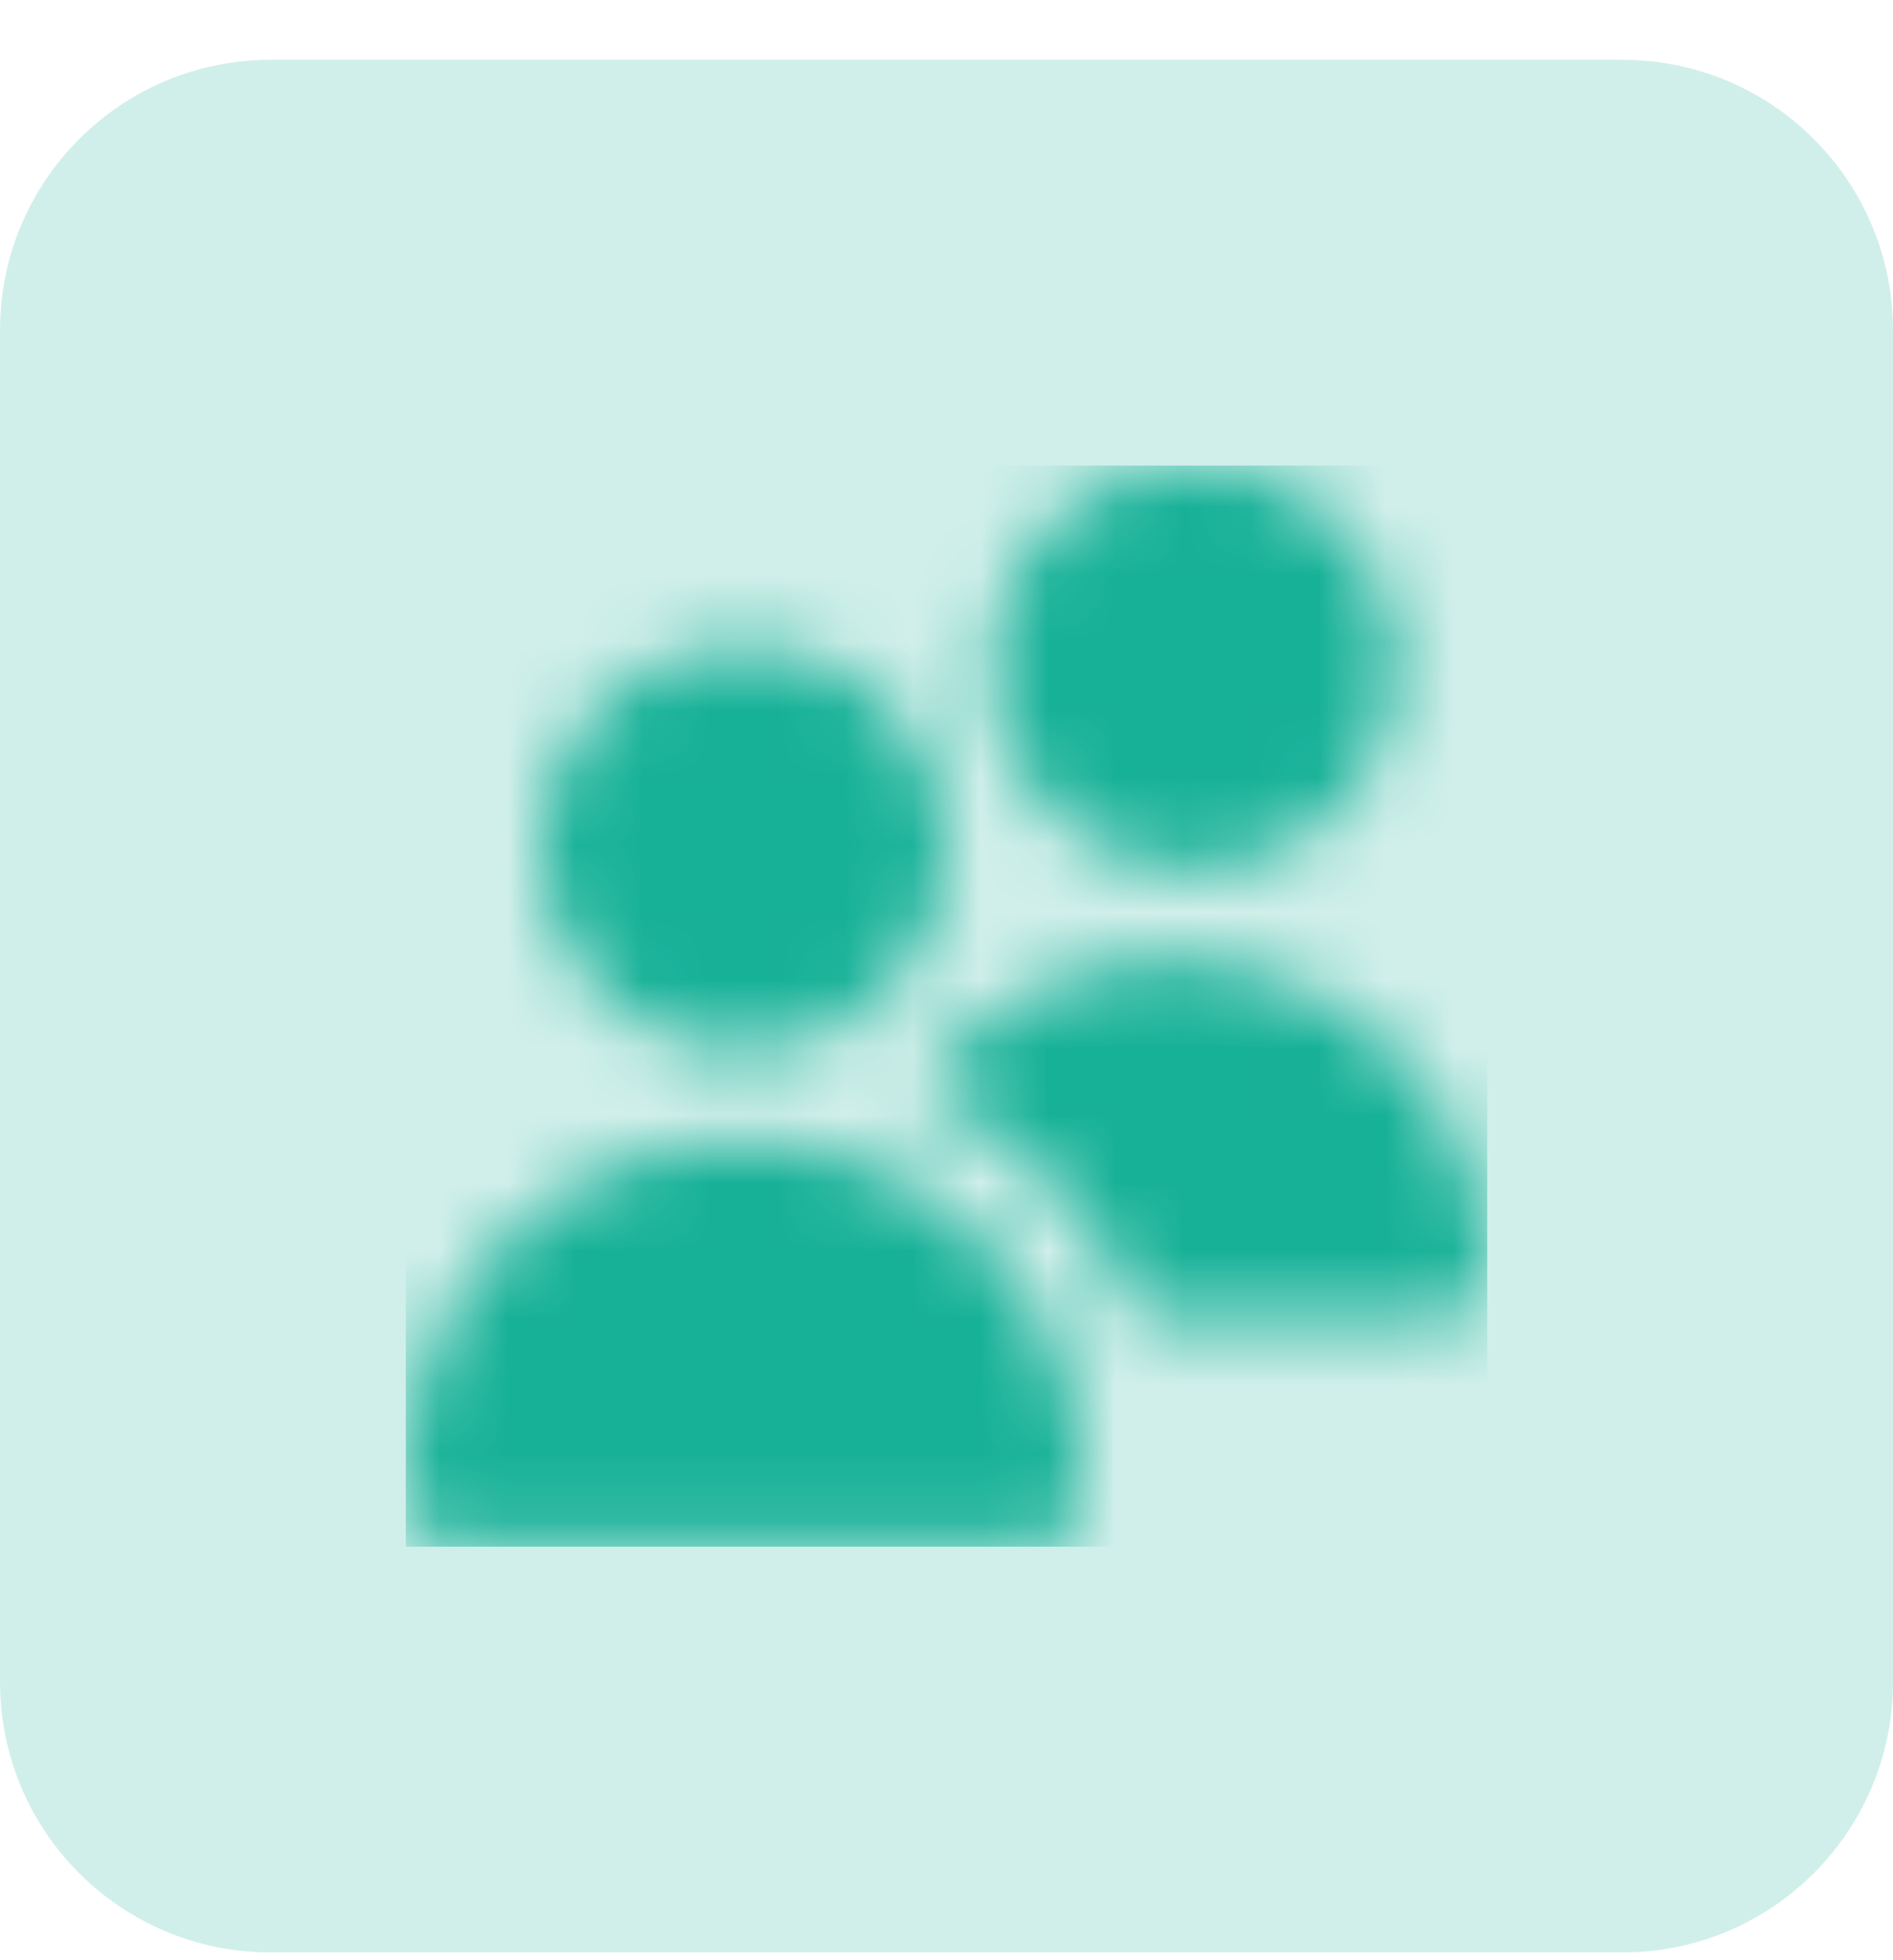 <?xml version="1.0" encoding="UTF-8"?> <svg xmlns="http://www.w3.org/2000/svg" width="28" height="29" viewBox="0 0 28 29" fill="none"><path d="M0 4.885C0 2.676 1.791 0.885 4 0.885H24C26.209 0.885 28 2.676 28 4.885V24.885C28 27.094 26.209 28.885 24 28.885H4C1.791 28.885 0 27.094 0 24.885V4.885Z" fill="#D1EFEA"></path><g clip-path="url(#clip0_2384_20114)"><mask id="mask0_2384_20114" style="mask-type:alpha" maskUnits="userSpaceOnUse" x="6" y="6" width="16" height="17"><g clip-path="url(#clip1_2384_20114)"><path d="M11 15.551C10.407 15.551 9.827 15.375 9.333 15.045C8.84 14.716 8.455 14.247 8.228 13.699C8.001 13.151 7.942 12.548 8.058 11.966C8.173 11.384 8.459 10.849 8.879 10.43C9.298 10.01 9.833 9.724 10.415 9.609C10.997 9.493 11.6 9.552 12.148 9.779C12.696 10.006 13.165 10.391 13.494 10.884C13.824 11.378 14 11.958 14 12.551C13.999 13.346 13.683 14.109 13.12 14.671C12.558 15.234 11.795 15.55 11 15.551ZM15.333 22.884H6.667C6.49 22.884 6.32 22.814 6.195 22.689C6.07 22.564 6 22.394 6 22.218V21.884C6 20.558 6.527 19.286 7.464 18.349C8.402 17.411 9.674 16.884 11 16.884C12.326 16.884 13.598 17.411 14.536 18.349C15.473 19.286 16 20.558 16 21.884V22.218C16 22.394 15.93 22.564 15.805 22.689C15.68 22.814 15.51 22.884 15.333 22.884ZM17.667 12.884C17.073 12.884 16.493 12.708 16 12.379C15.507 12.049 15.122 11.581 14.895 11.032C14.668 10.484 14.609 9.881 14.724 9.299C14.84 8.717 15.126 8.183 15.545 7.763C15.965 7.343 16.5 7.058 17.081 6.942C17.663 6.826 18.267 6.886 18.815 7.113C19.363 7.34 19.831 7.724 20.161 8.218C20.491 8.711 20.667 9.291 20.667 9.884C20.666 10.68 20.349 11.442 19.787 12.005C19.225 12.567 18.462 12.883 17.667 12.884ZM16.719 14.232C16.098 14.315 15.501 14.525 14.966 14.85C14.43 15.175 13.967 15.607 13.606 16.119C15.1 16.797 16.274 18.027 16.882 19.551H21.333C21.51 19.551 21.68 19.481 21.805 19.356C21.93 19.231 22 19.061 22 18.884V18.859C21.999 18.194 21.857 17.538 21.582 16.933C21.308 16.328 20.907 15.788 20.407 15.35C19.907 14.912 19.32 14.586 18.684 14.393C18.048 14.2 17.378 14.145 16.719 14.232Z" fill="#4D5868"></path></g></mask><g mask="url(#mask0_2384_20114)"><rect x="6" y="6.884" width="16" height="16" fill="#17B198"></rect></g></g><defs><clipPath id="clip0_2384_20114"><rect width="16" height="16" fill="white" transform="translate(6 6.885)"></rect></clipPath><clipPath id="clip1_2384_20114"><rect width="16" height="16" fill="white" transform="translate(6 6.884)"></rect></clipPath></defs></svg> 